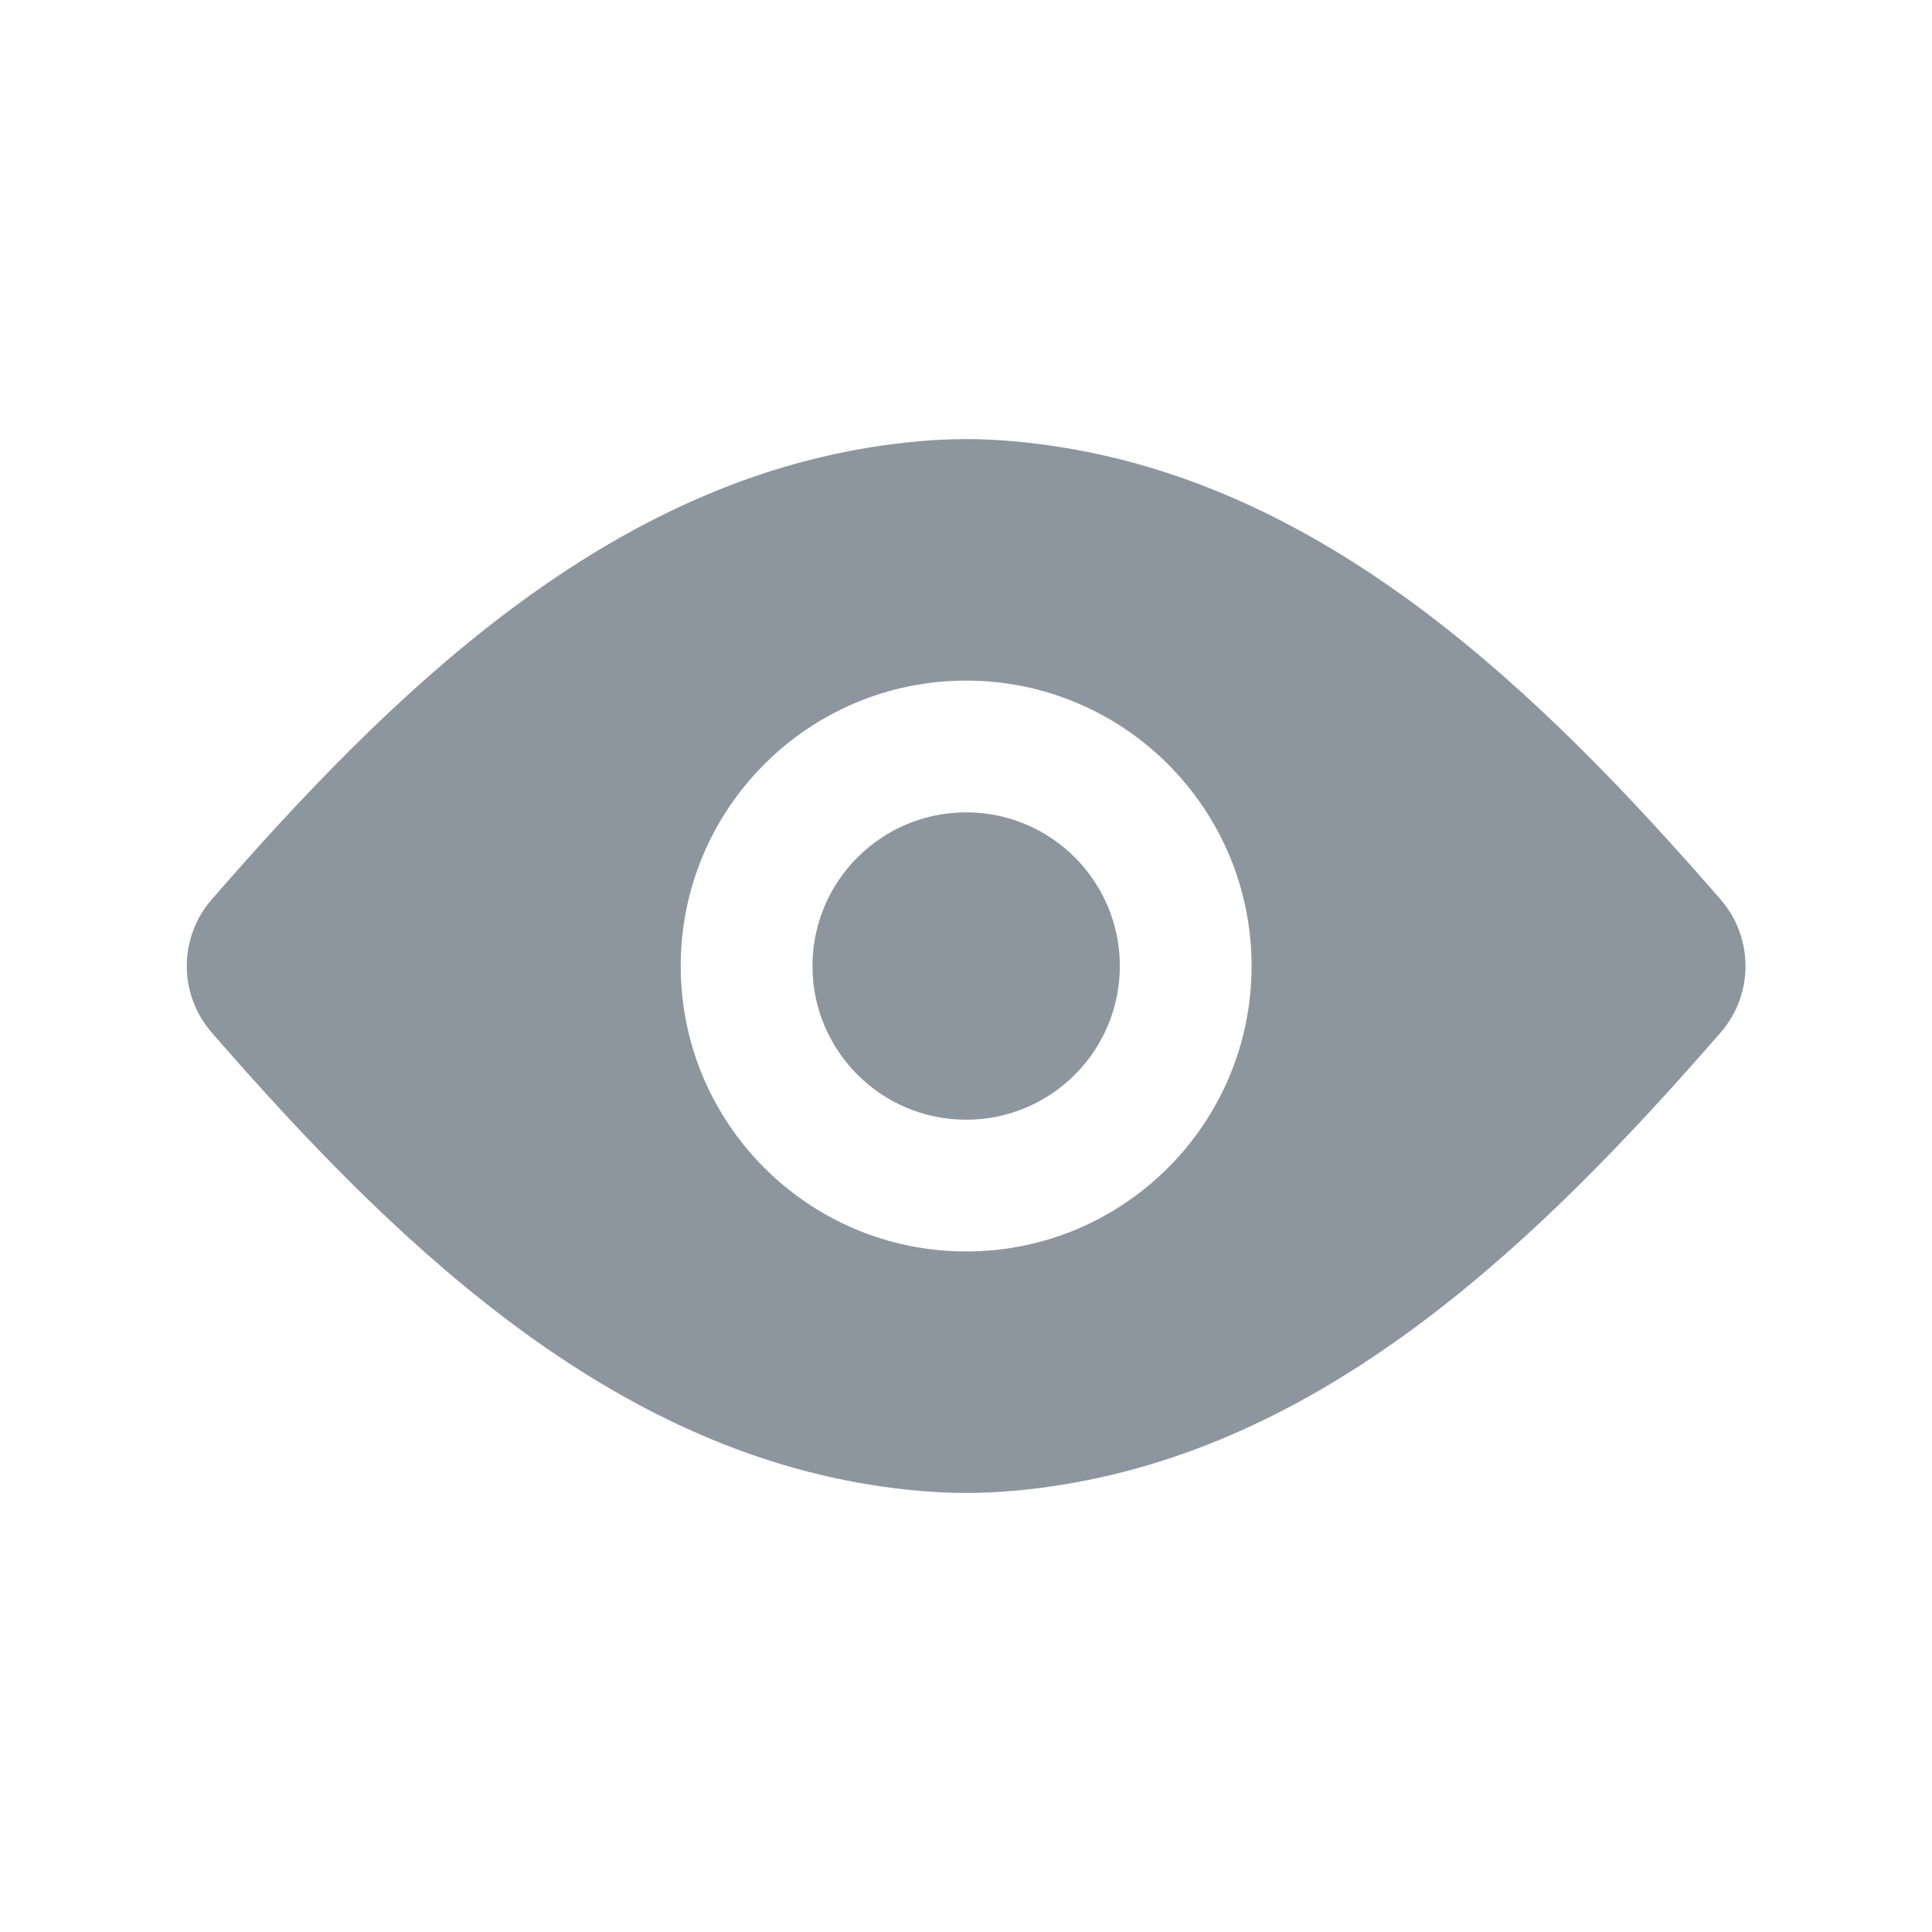 <svg width="32" height="32" viewBox="0 0 32 32" fill="none" xmlns="http://www.w3.org/2000/svg">
<g clip-path="url(#clip0_10028_80688)">
<path fill-rule="evenodd" clip-rule="evenodd" d="M17.581 7.408C17.05 7.323 16.519 7.273 16.003 7.273C15.486 7.273 14.956 7.323 14.425 7.408C9.944 8.123 6.481 11.476 3.505 14.9C2.956 15.531 2.957 16.471 3.506 17.102C6.48 20.52 9.94 23.872 14.414 24.592C14.948 24.678 15.483 24.728 16.003 24.728C16.522 24.728 17.057 24.678 17.592 24.592C22.065 23.872 25.525 20.52 28.499 17.102C29.048 16.471 29.049 15.531 28.5 14.9C25.524 11.476 22.061 8.123 17.581 7.408ZM18.548 16.001C18.548 17.407 17.408 18.546 16.003 18.546C14.597 18.546 13.457 17.407 13.457 16.001C13.457 14.595 14.597 13.455 16.003 13.455C17.408 13.455 18.548 14.595 18.548 16.001ZM20.73 16.001C20.73 18.611 18.613 20.728 16.003 20.728C13.392 20.728 11.275 18.611 11.275 16.001C11.275 13.39 13.392 11.273 16.003 11.273C18.613 11.273 20.73 13.39 20.73 16.001Z" fill="#8D969F"/>
</g>
<defs>
<clipPath id="clip0_10028_80688">
<rect width="32" height="32" fill="white"/>
</clipPath>
</defs>
</svg>

